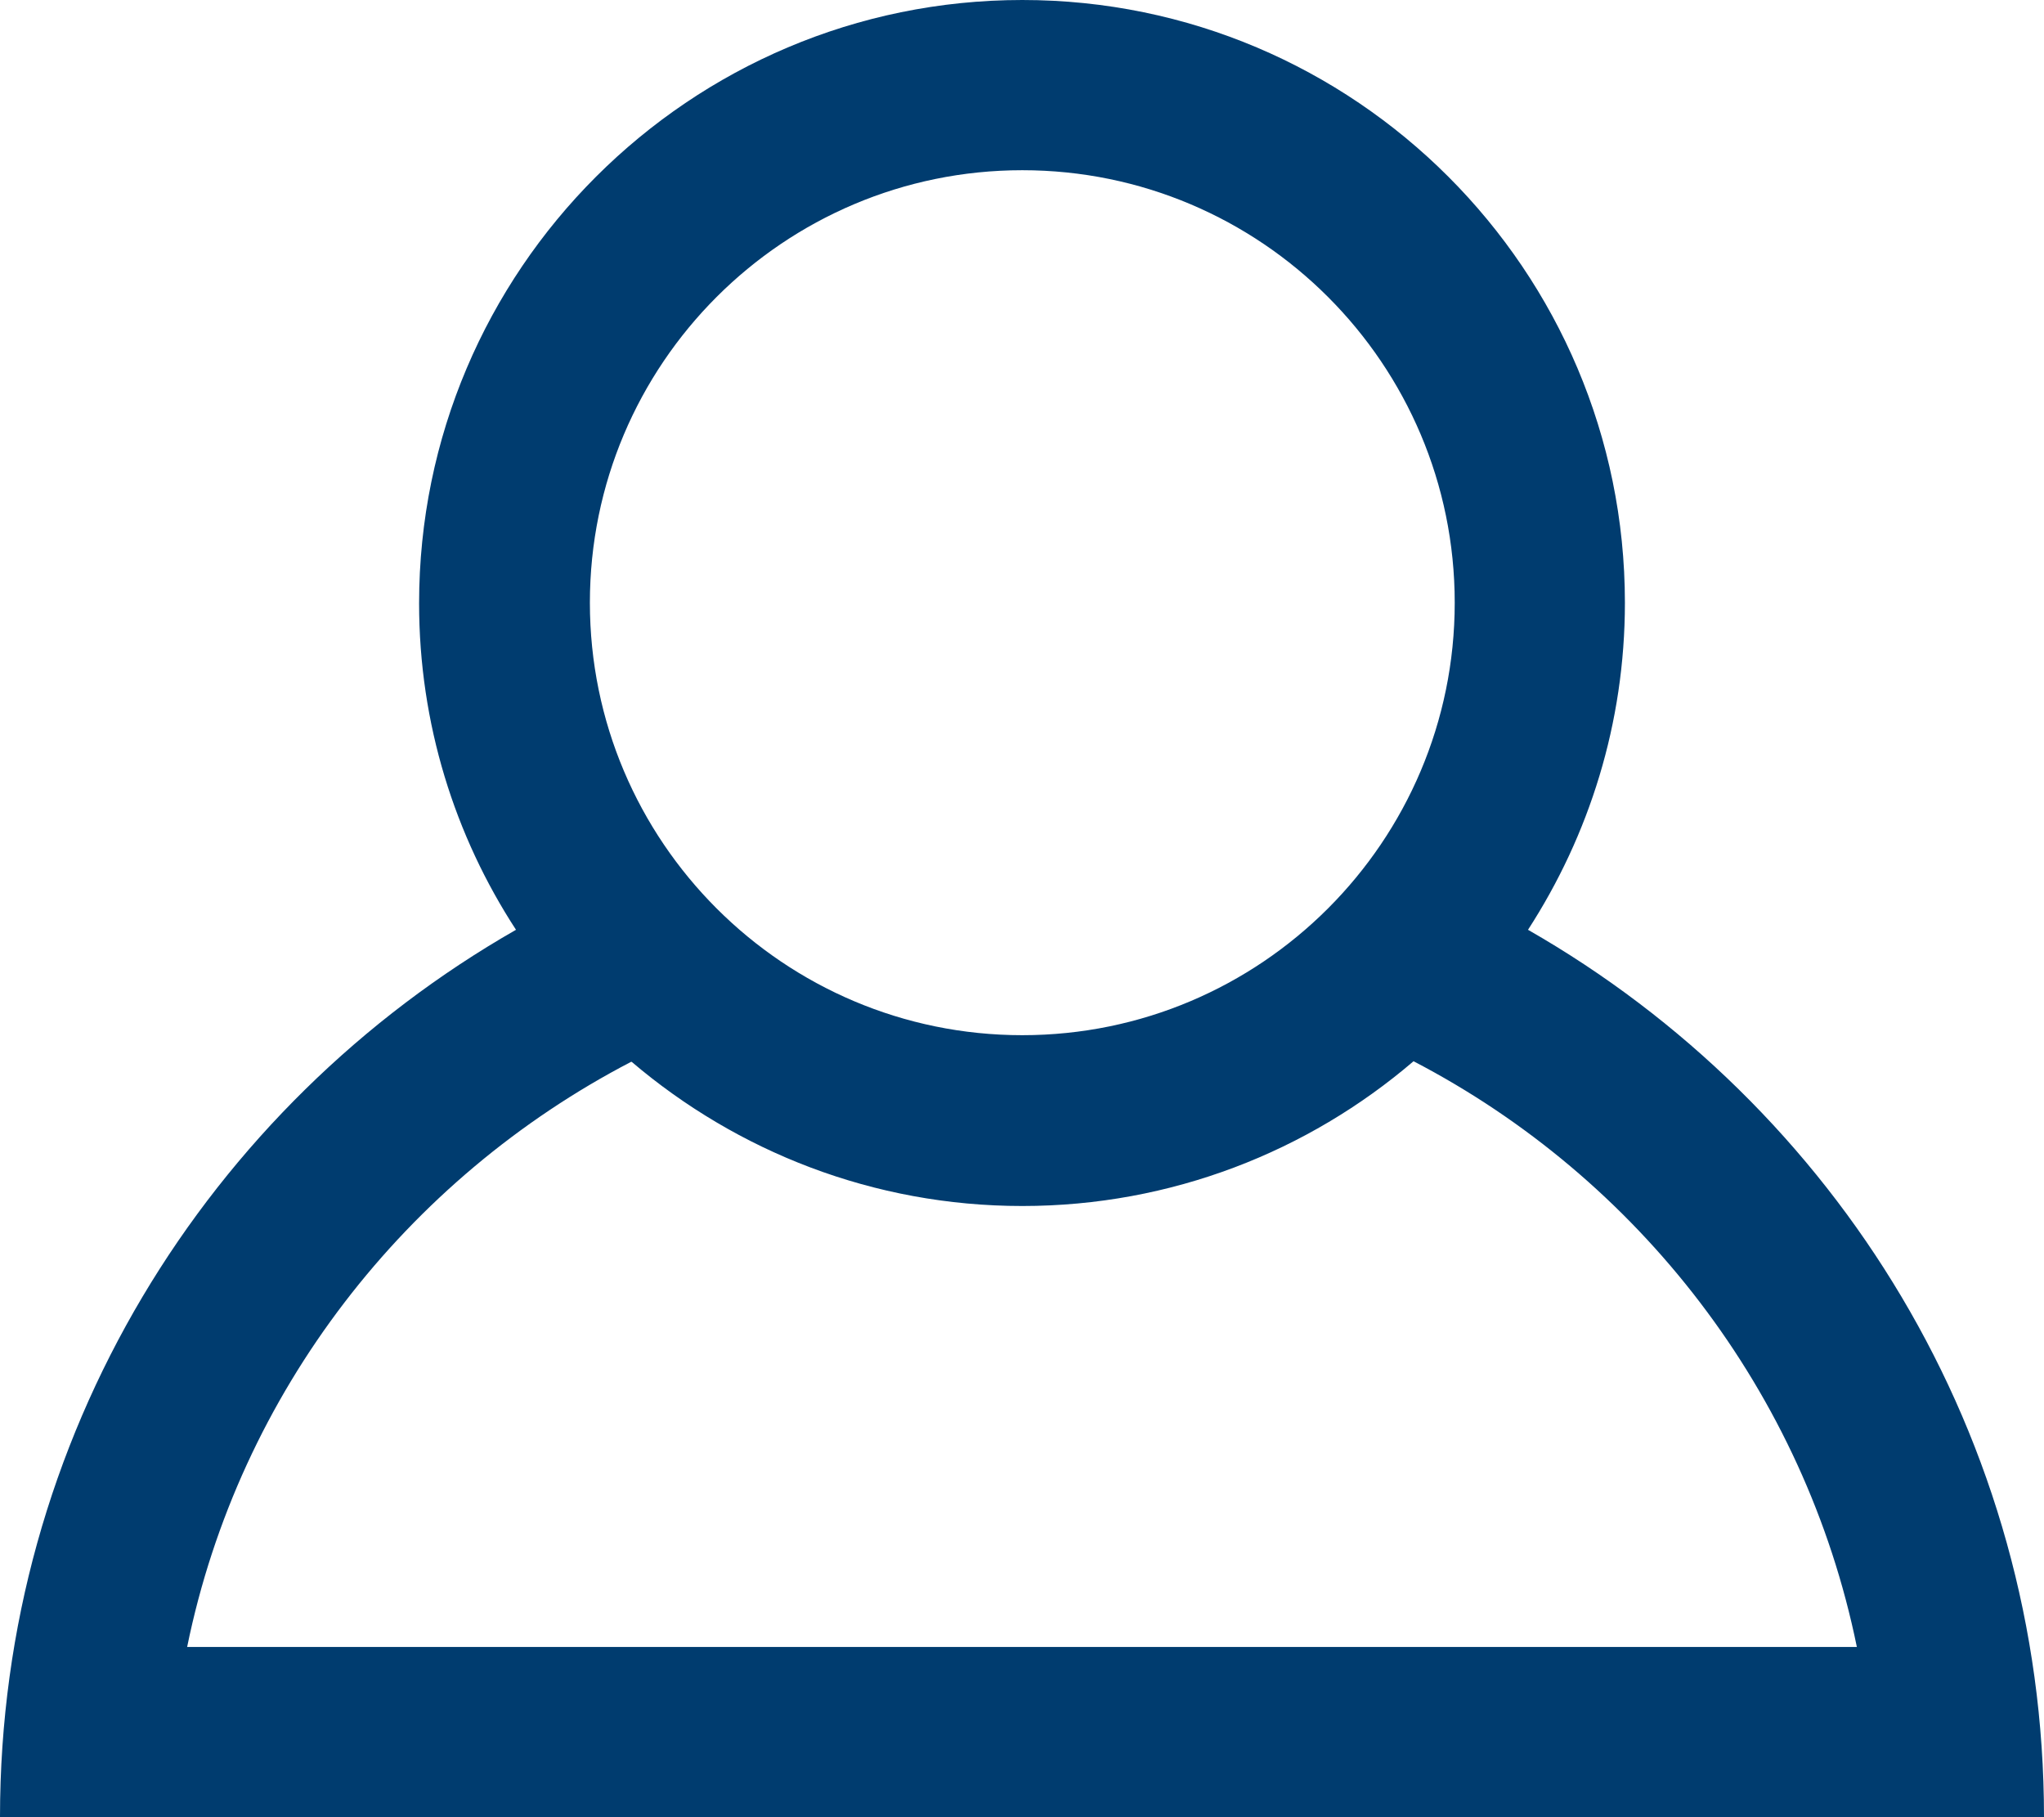 <?xml version="1.0" encoding="UTF-8"?><svg id="Layer_1" xmlns="http://www.w3.org/2000/svg" viewBox="0 0 33.75 30"><defs><style>.cls-1{fill:#003c6f;}</style></defs><path class="cls-1" d="m25.23,15.35c1.01-1.56,1.6-3.41,1.6-5.4C26.83,4.46,22.37,0,16.88,0S6.92,4.46,6.92,9.96c0,1.99.59,3.84,1.6,5.39C3.43,18.26,0,23.72,0,30h33.75c0-6.28-3.43-11.74-8.52-14.65ZM16.88,2.81c3.94,0,7.14,3.2,7.14,7.14s-3.2,7.14-7.14,7.14-7.14-3.2-7.14-7.14,3.2-7.14,7.14-7.14Zm-6.45,14.72c1.74,1.48,3.99,2.38,6.45,2.38s4.72-.9,6.46-2.39c3.71,1.93,6.46,5.46,7.32,9.67H3.09c.86-4.21,3.62-7.73,7.33-9.66Z"/></svg>